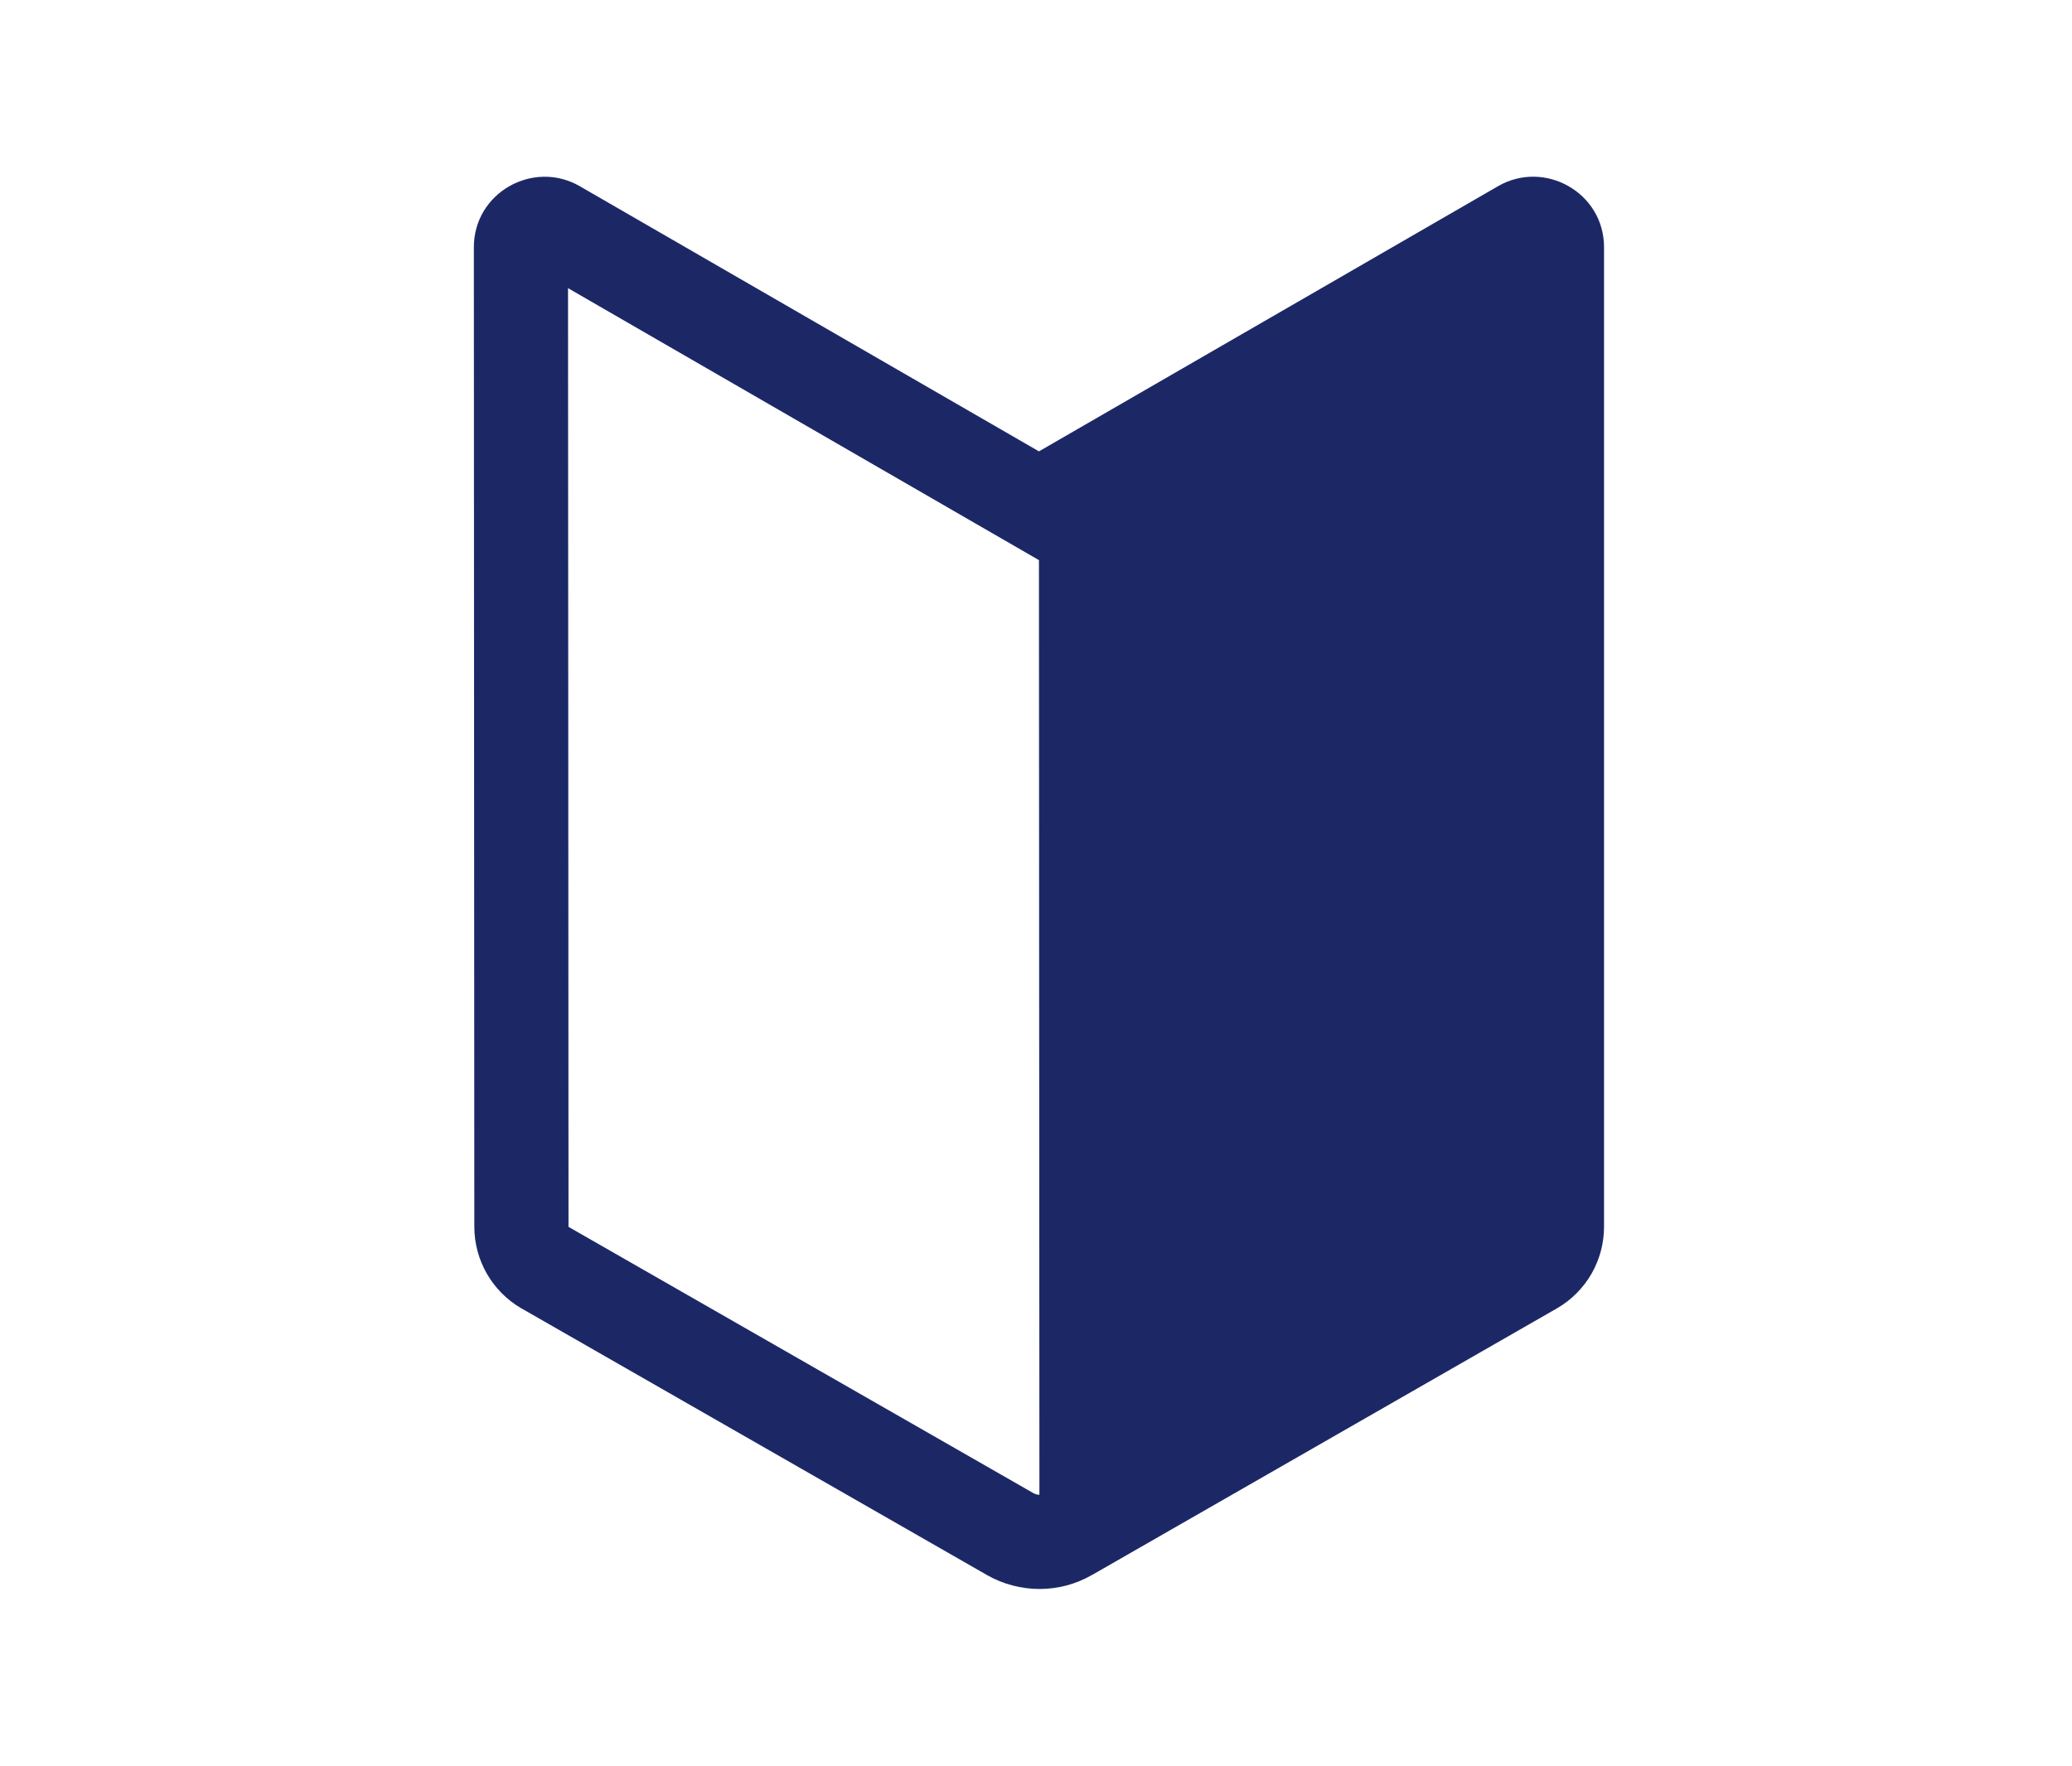 <svg width="176" height="150" viewBox="0 0 176 150" fill="none" xmlns="http://www.w3.org/2000/svg">
<path d="M49.246 15.816C45.298 13.544 40.25 16.36 40.25 21.004L40.29 104.204C40.29 107.068 41.81 109.704 44.282 111.144L44.302 111.152L83.822 133.792L83.846 133.808C86.606 135.368 89.994 135.392 92.766 133.788H92.774L132.238 111.152L132.258 111.14C133.474 110.436 134.483 109.425 135.184 108.207C135.884 106.989 136.252 105.609 136.25 104.204V21C136.25 16.36 131.202 13.54 127.254 15.812L88.25 38.344L49.25 15.82L49.246 15.816ZM48.29 104.2L48.25 24.48L88.25 47.584L88.29 126.984C88.112 126.976 87.939 126.928 87.782 126.844L87.774 126.84L48.294 104.224L48.29 104.2Z" fill="#1C2866"/>
</svg>
